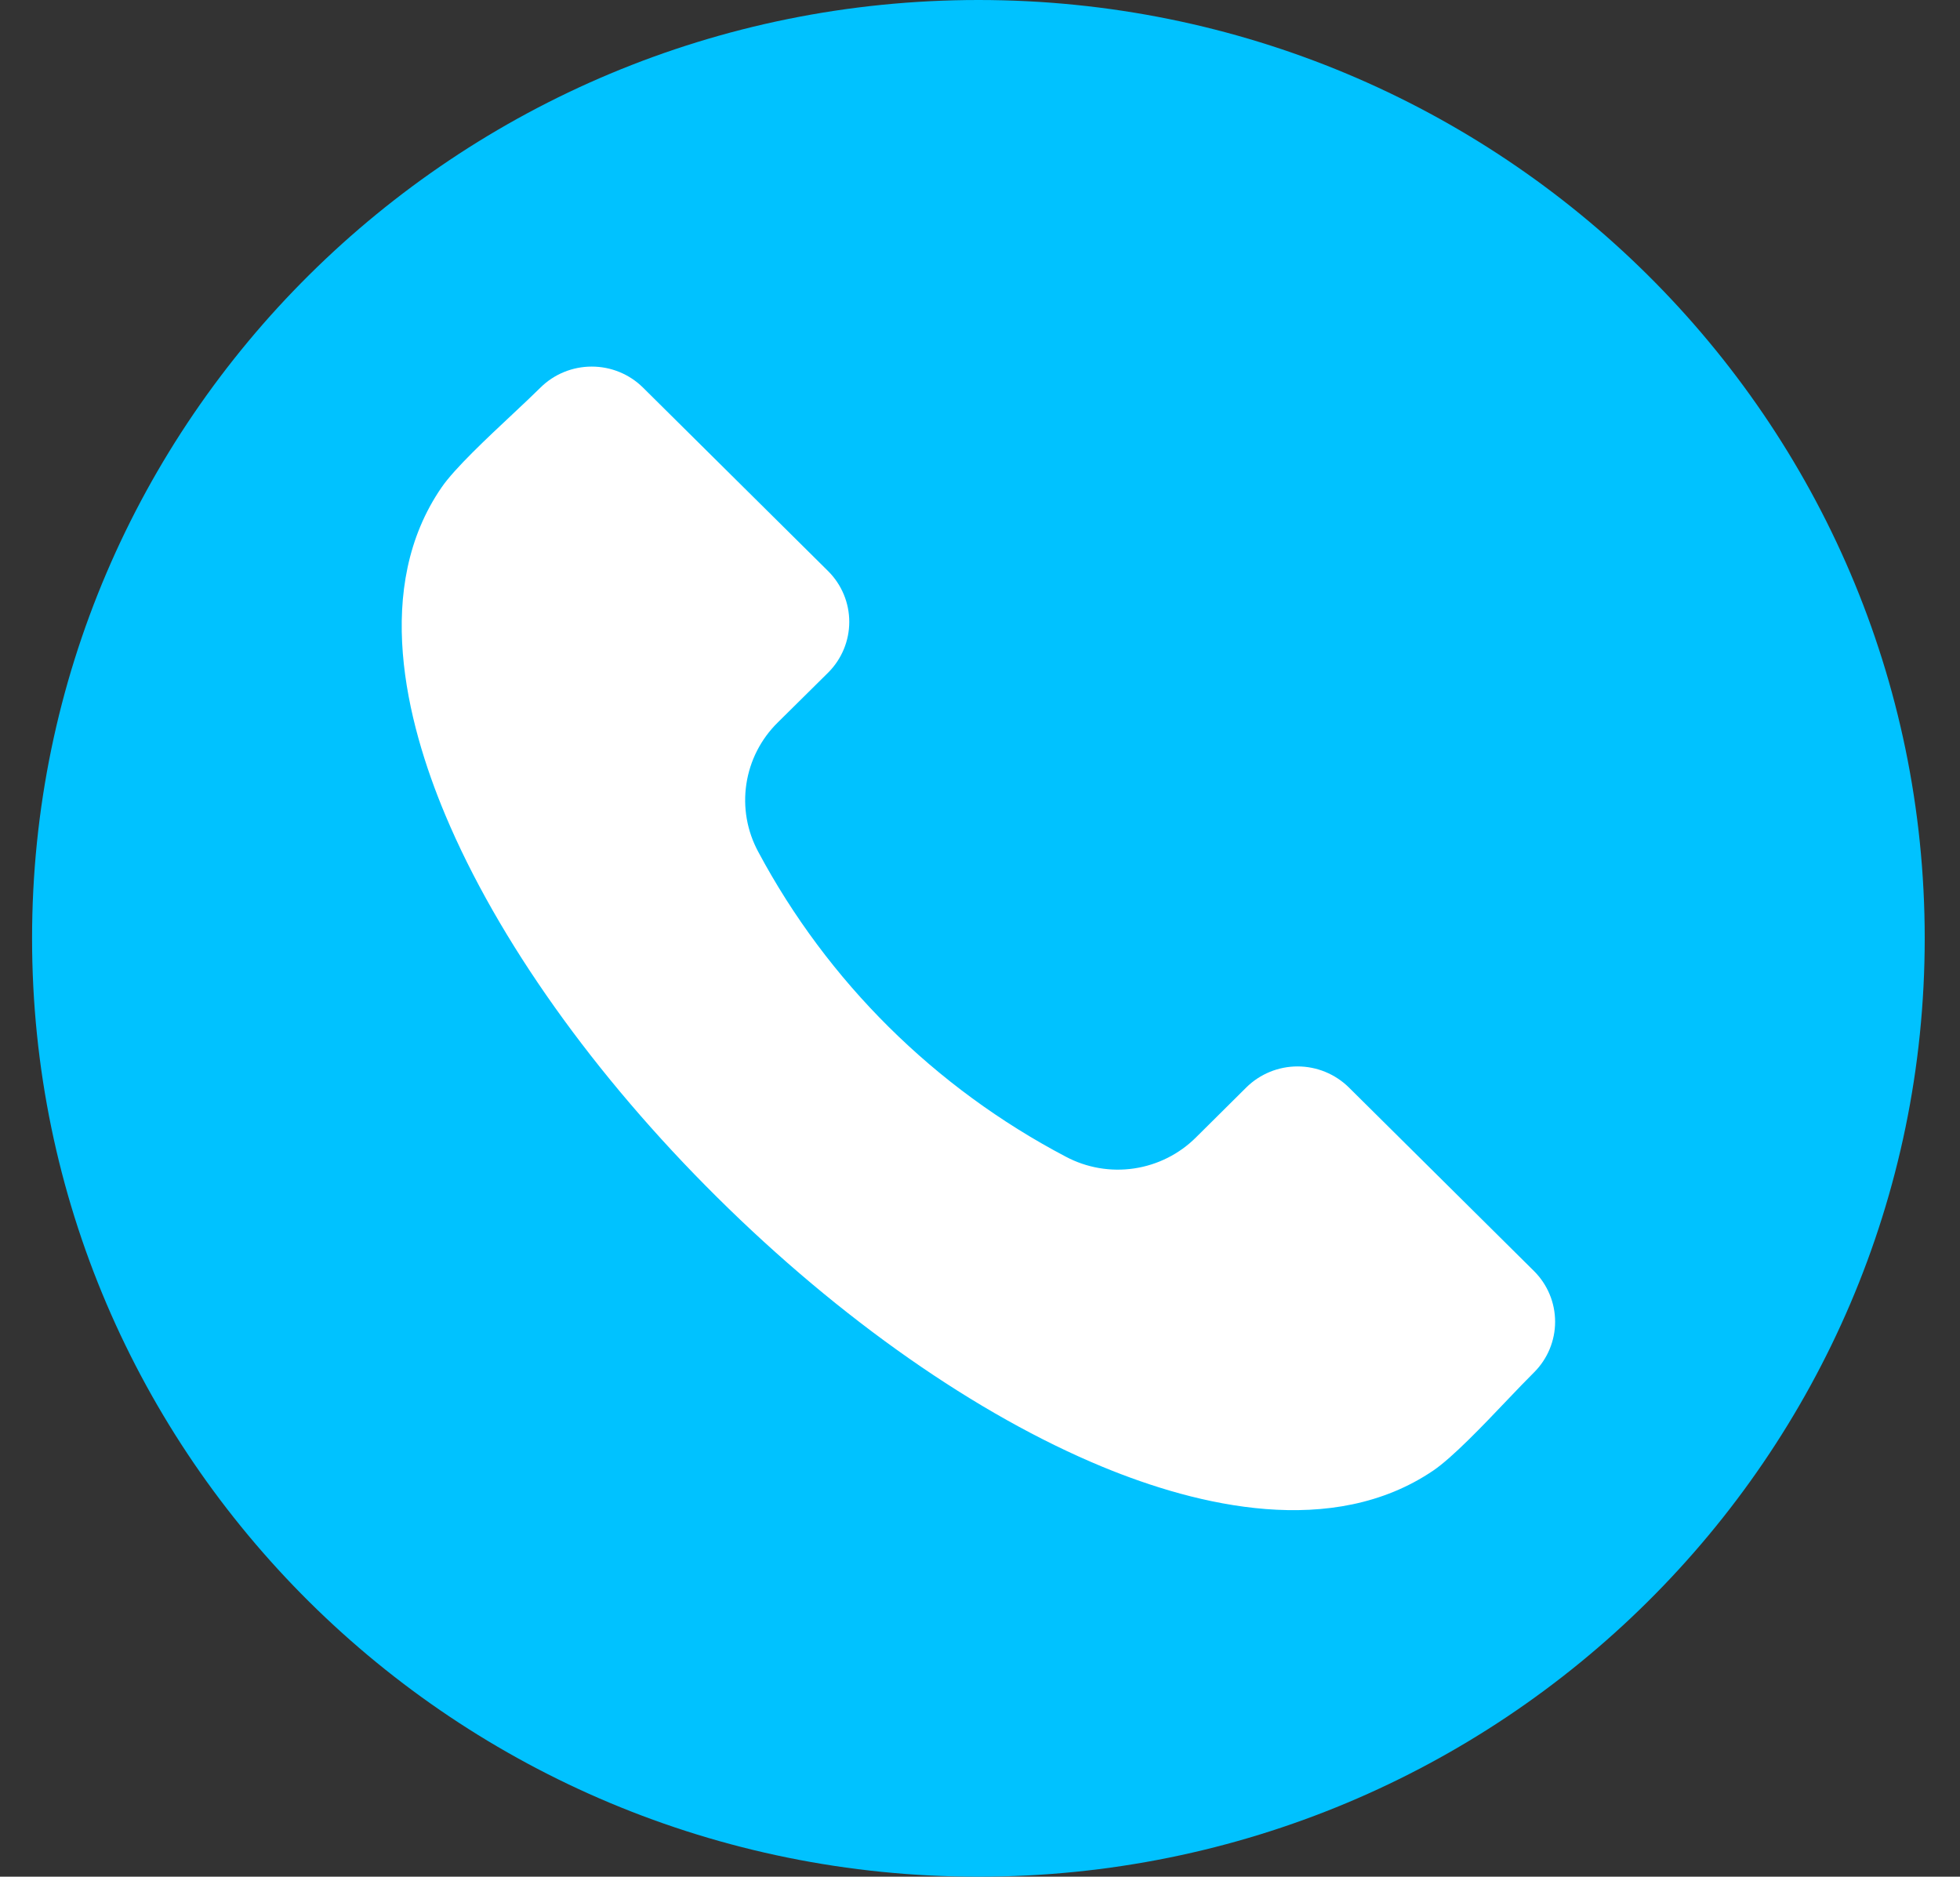 <?xml version="1.0" encoding="UTF-8"?>
<svg xmlns="http://www.w3.org/2000/svg" width="47" height="45" viewBox="0 0 47 45" fill="none">
  <rect x="0" y="0" width="47" height="45" fill="#333333" stroke="none"/>
  <g clip-path="url(#clip0_33_74)">
    <circle cx="23.692" cy="22.692" r="19" fill="white"></circle>
    <path fill-rule="evenodd" clip-rule="evenodd" d="M23.462 0C35.994 0 46.154 10.074 46.154 22.5C46.154 34.926 35.994 45 23.462 45C10.929 45 0.769 34.926 0.769 22.5C0.769 10.074 10.929 0 23.462 0ZM36.784 32.909C37.109 32.586 37.291 32.149 37.291 31.693C37.291 31.237 37.109 30.8 36.784 30.477L32.343 26.073C32.016 25.752 31.575 25.571 31.115 25.571C30.655 25.571 30.214 25.752 29.888 26.073L28.681 27.271C28.28 27.672 27.759 27.933 27.197 28.017C26.634 28.101 26.058 28.002 25.557 27.735C22.416 26.085 19.846 23.538 18.182 20.424C17.913 19.926 17.813 19.356 17.898 18.797C17.982 18.239 18.245 17.723 18.649 17.325L19.859 16.128C20.183 15.805 20.365 15.367 20.365 14.911C20.365 14.455 20.183 14.018 19.859 13.695L15.417 9.292C15.091 8.97 14.65 8.79 14.19 8.79C13.73 8.79 13.288 8.97 12.962 9.292C12.779 9.473 12.546 9.693 12.298 9.925C11.677 10.507 10.902 11.231 10.589 11.687C8.939 14.081 9.73 17.284 10.681 19.549C11.936 22.535 14.25 25.79 17.199 28.711C20.145 31.633 23.426 33.927 26.439 35.172C28.724 36.116 31.953 36.898 34.367 35.263C34.826 34.952 35.558 34.186 36.144 33.569C36.379 33.323 36.6 33.091 36.784 32.909Z" fill="#00C2FF"></path>
  </g>
  <defs>
    <clipPath id="clip0_33_74">
      <rect width="45.385" height="45" fill="white" transform="translate(0.769)"></rect>
    </clipPath>
  </defs>
</svg>
